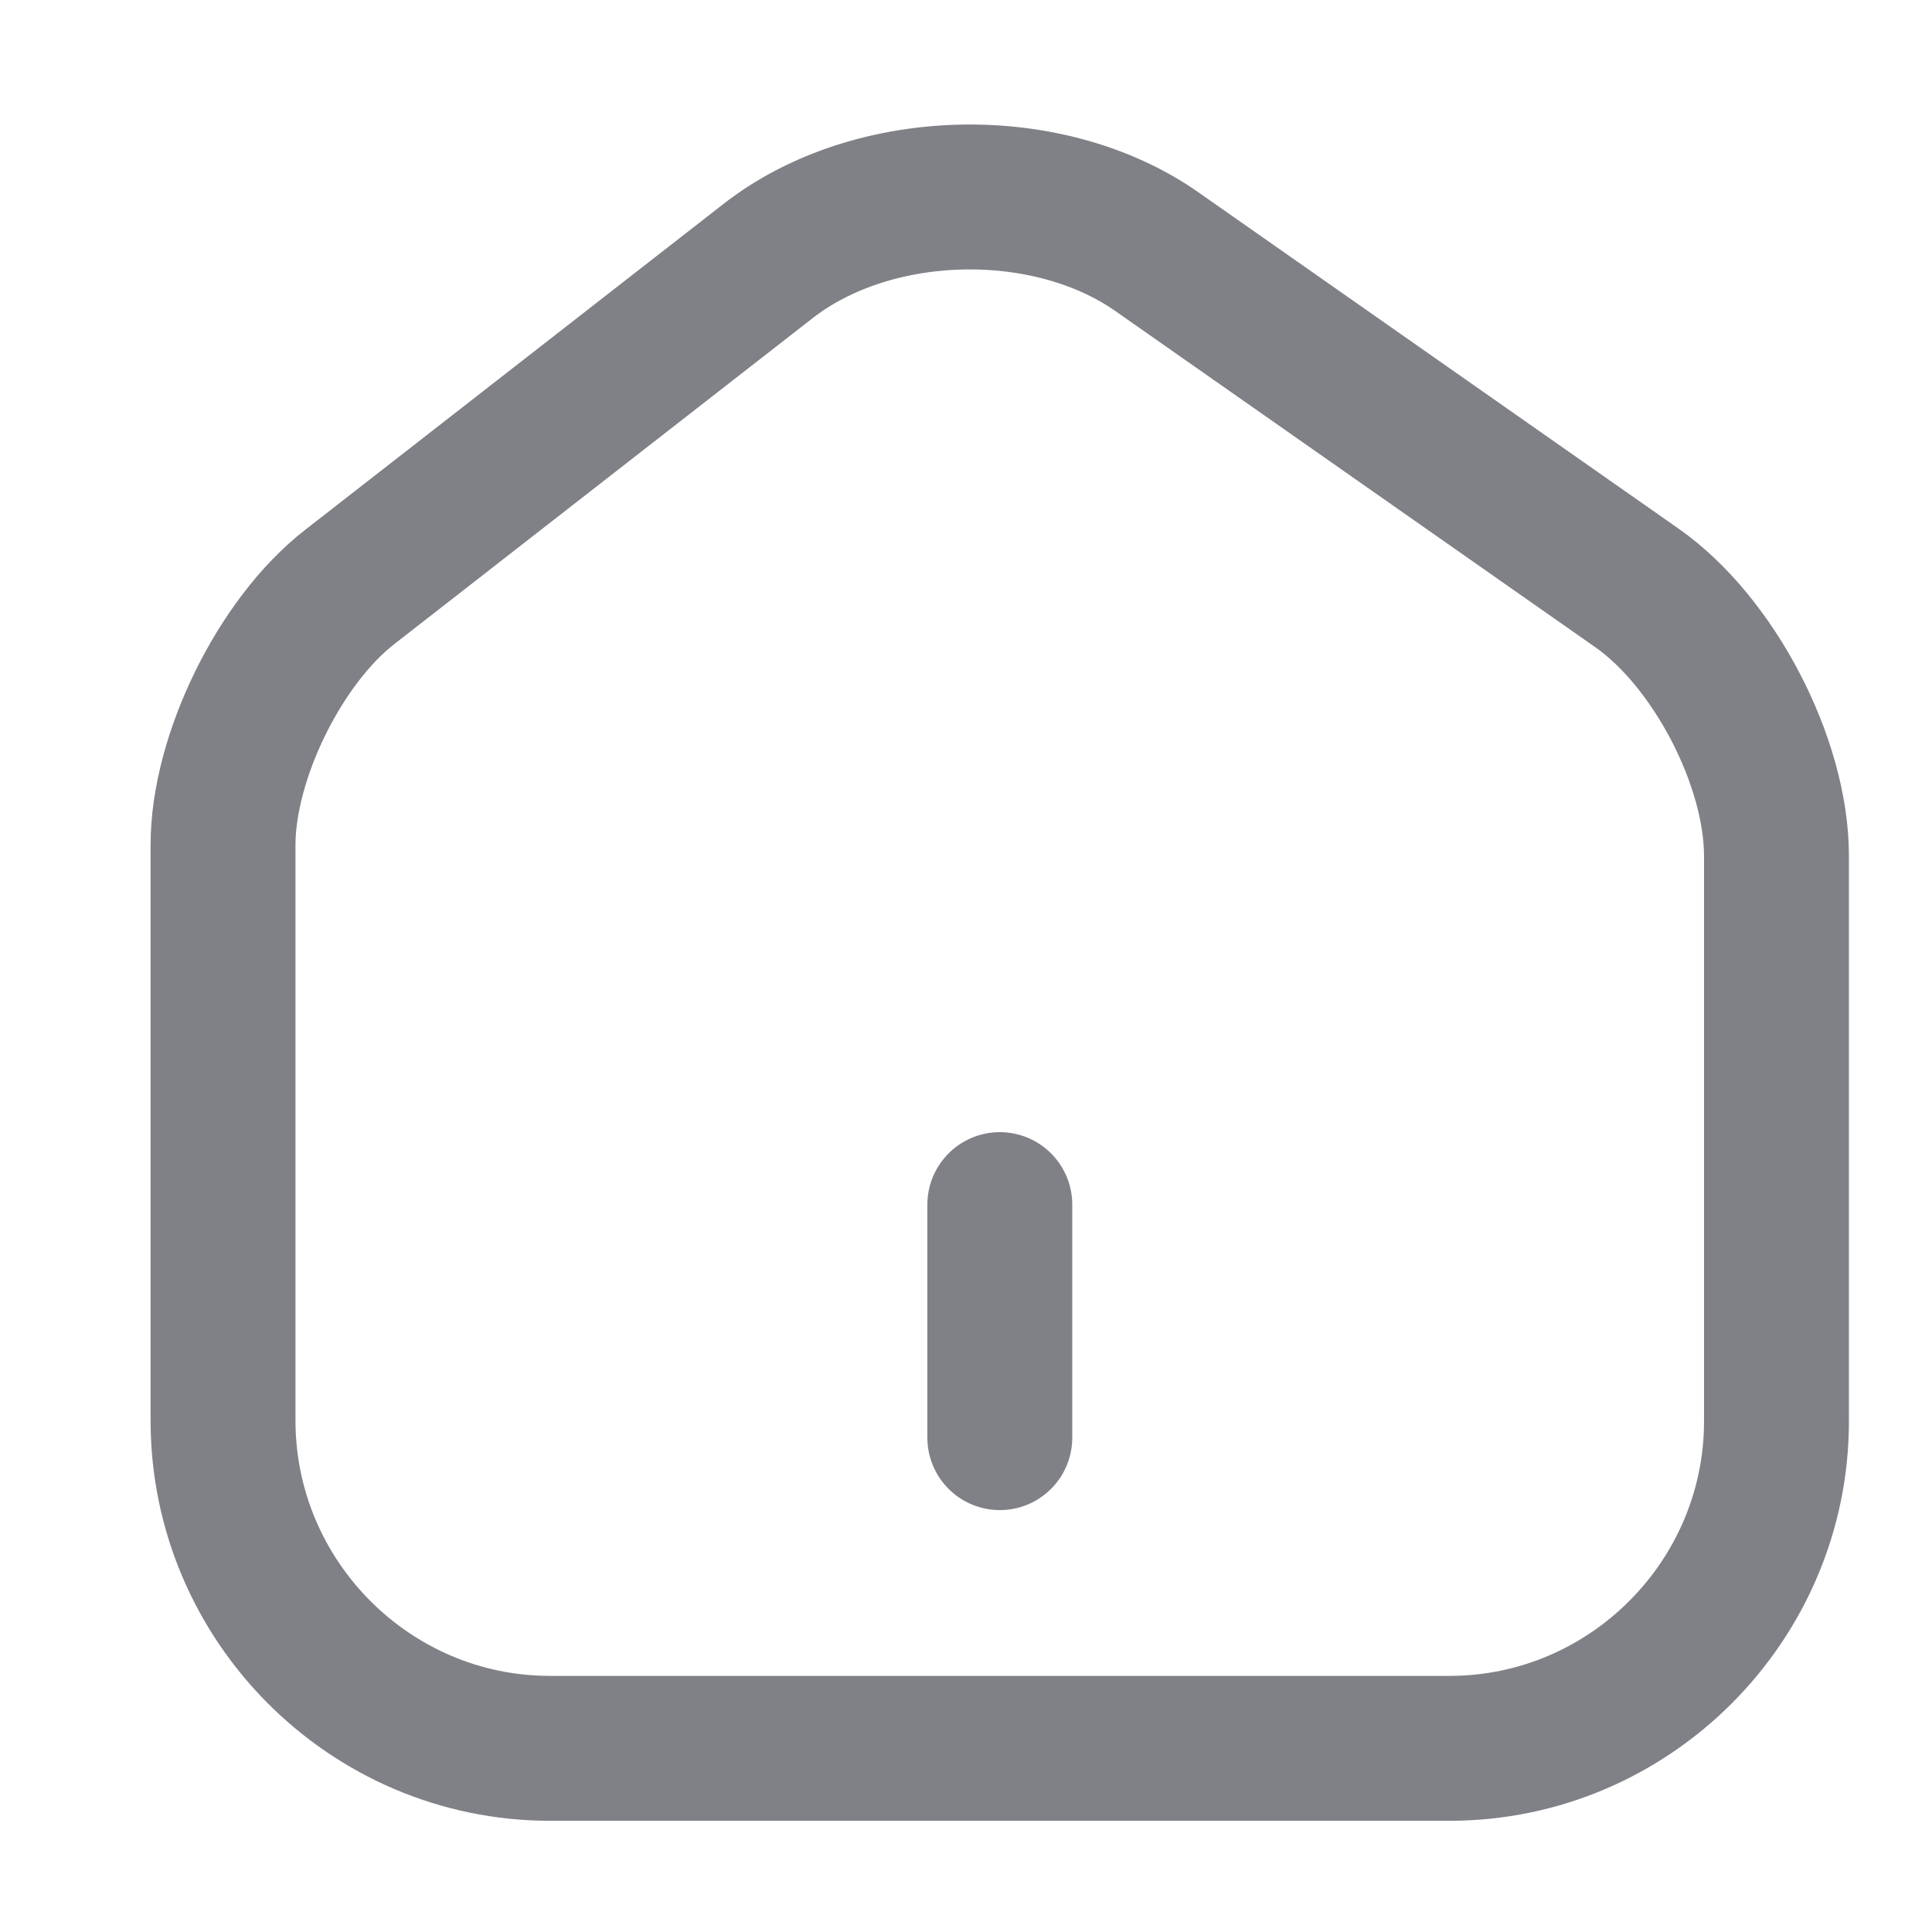 <svg xmlns:xlink="http://www.w3.org/1999/xlink" width="16" height="16" viewBox="0 0 16 16" fill="none" xmlns="http://www.w3.org/2000/svg">
<path d="M6.363 2.16L2.895 4.862C2.317 5.312 1.847 6.271 1.847 6.998V11.764C1.847 13.257 3.063 14.479 4.555 14.479H12.004C13.497 14.479 14.712 13.257 14.712 11.771V7.088C14.712 6.309 14.191 5.312 13.555 4.868L9.579 2.083C8.678 1.453 7.231 1.485 6.363 2.16Z" stroke="#7F8187" stroke-width="1.2px" stroke-linecap="round" stroke-linejoin="round" fill-opacity="0" fill="#61CE70"></path>
<path d="M8.28 11.906V9.976" stroke="#7F8187" stroke-width="1.2px" stroke-linecap="round" stroke-linejoin="round" fill-opacity="0" fill="#61CE70"></path>
</svg>